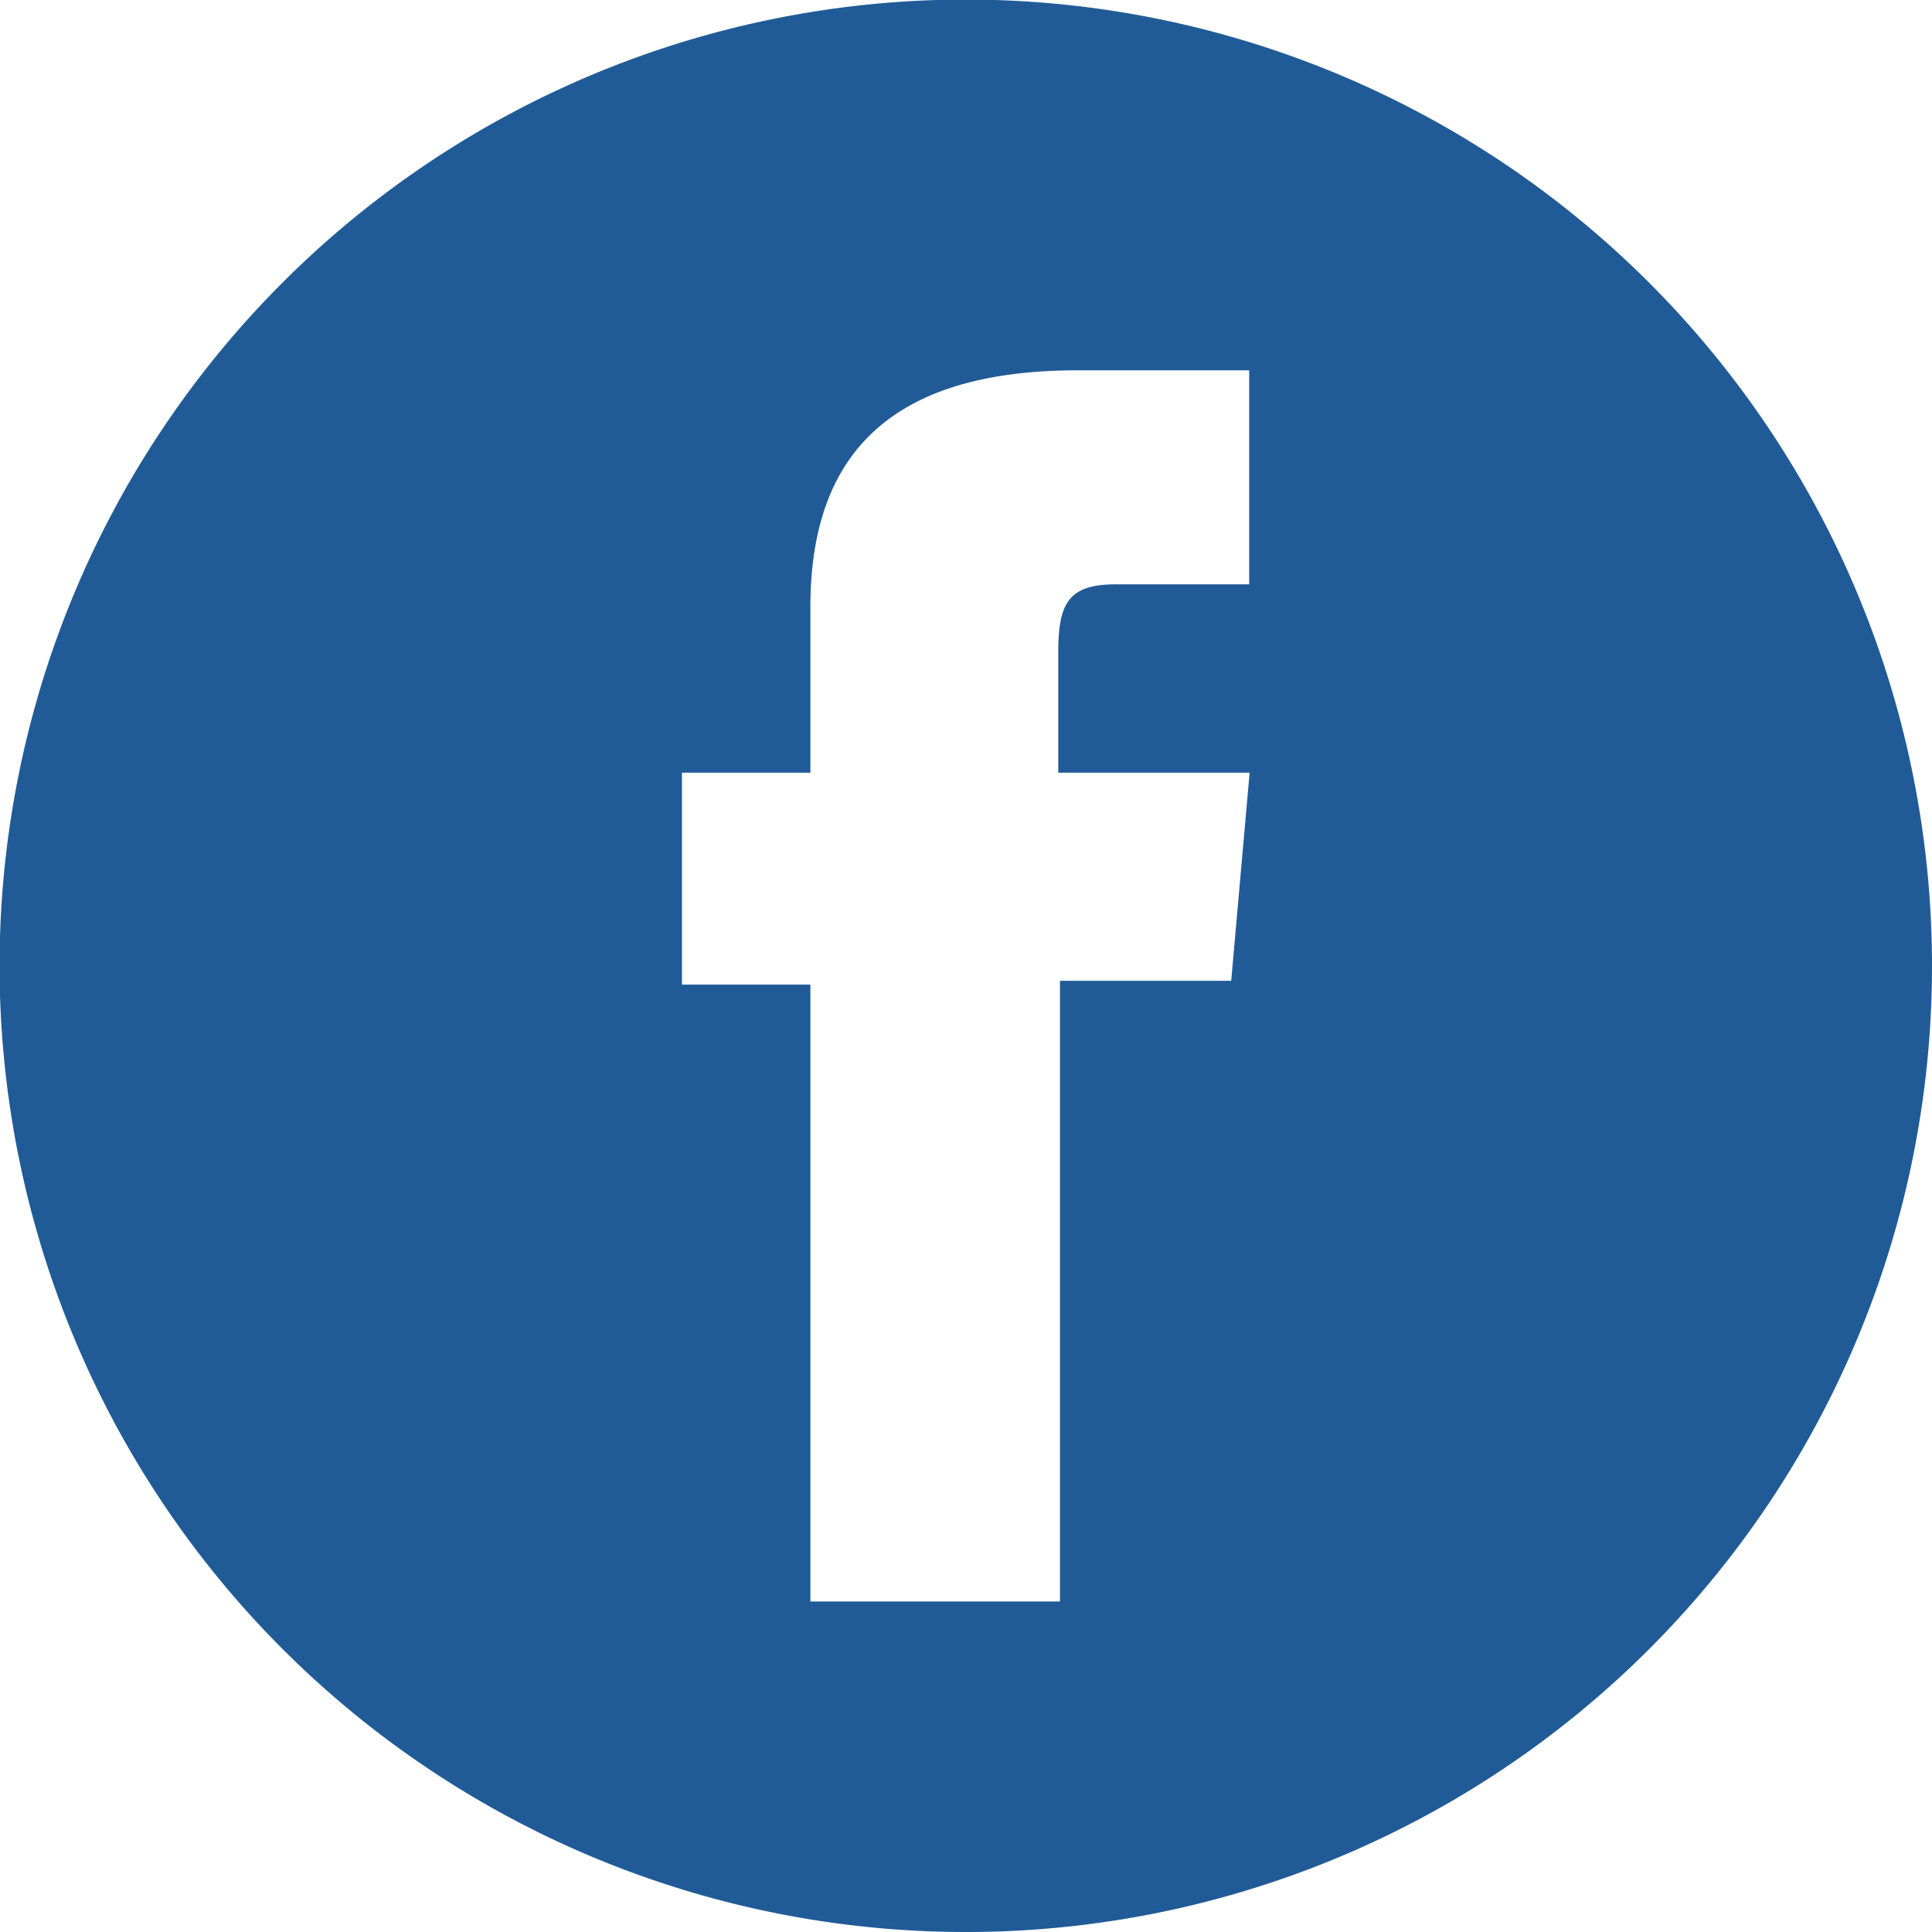 <svg xmlns="http://www.w3.org/2000/svg" xmlns:xlink="http://www.w3.org/1999/xlink" viewBox="0 0 45.13 45.13"><defs><style>.cls-1{fill:none;}.cls-2{clip-path:url(#clip-path);}.cls-3{fill:#205b97;}</style><clipPath id="clip-path"><rect class="cls-1" width="45.13" height="45.13"/></clipPath></defs><title>facebook</title><g id="Capa_2" data-name="Capa 2"><g id="Capa_1-2" data-name="Capa 1"><g class="cls-2"><path class="cls-3" d="M24.72,15.29v2.76h4.47l-.43,4.86h-4v14.5H18.93V23h-3V18.05h3V14.18c0-3.63,1.94-5.53,6.25-5.53h4v5H26.06c-1.11,0-1.34.45-1.34,1.6m20.41,7.28A22.57,22.57,0,1,0,22.57,45.13,22.56,22.56,0,0,0,45.13,22.57"/></g></g></g></svg>